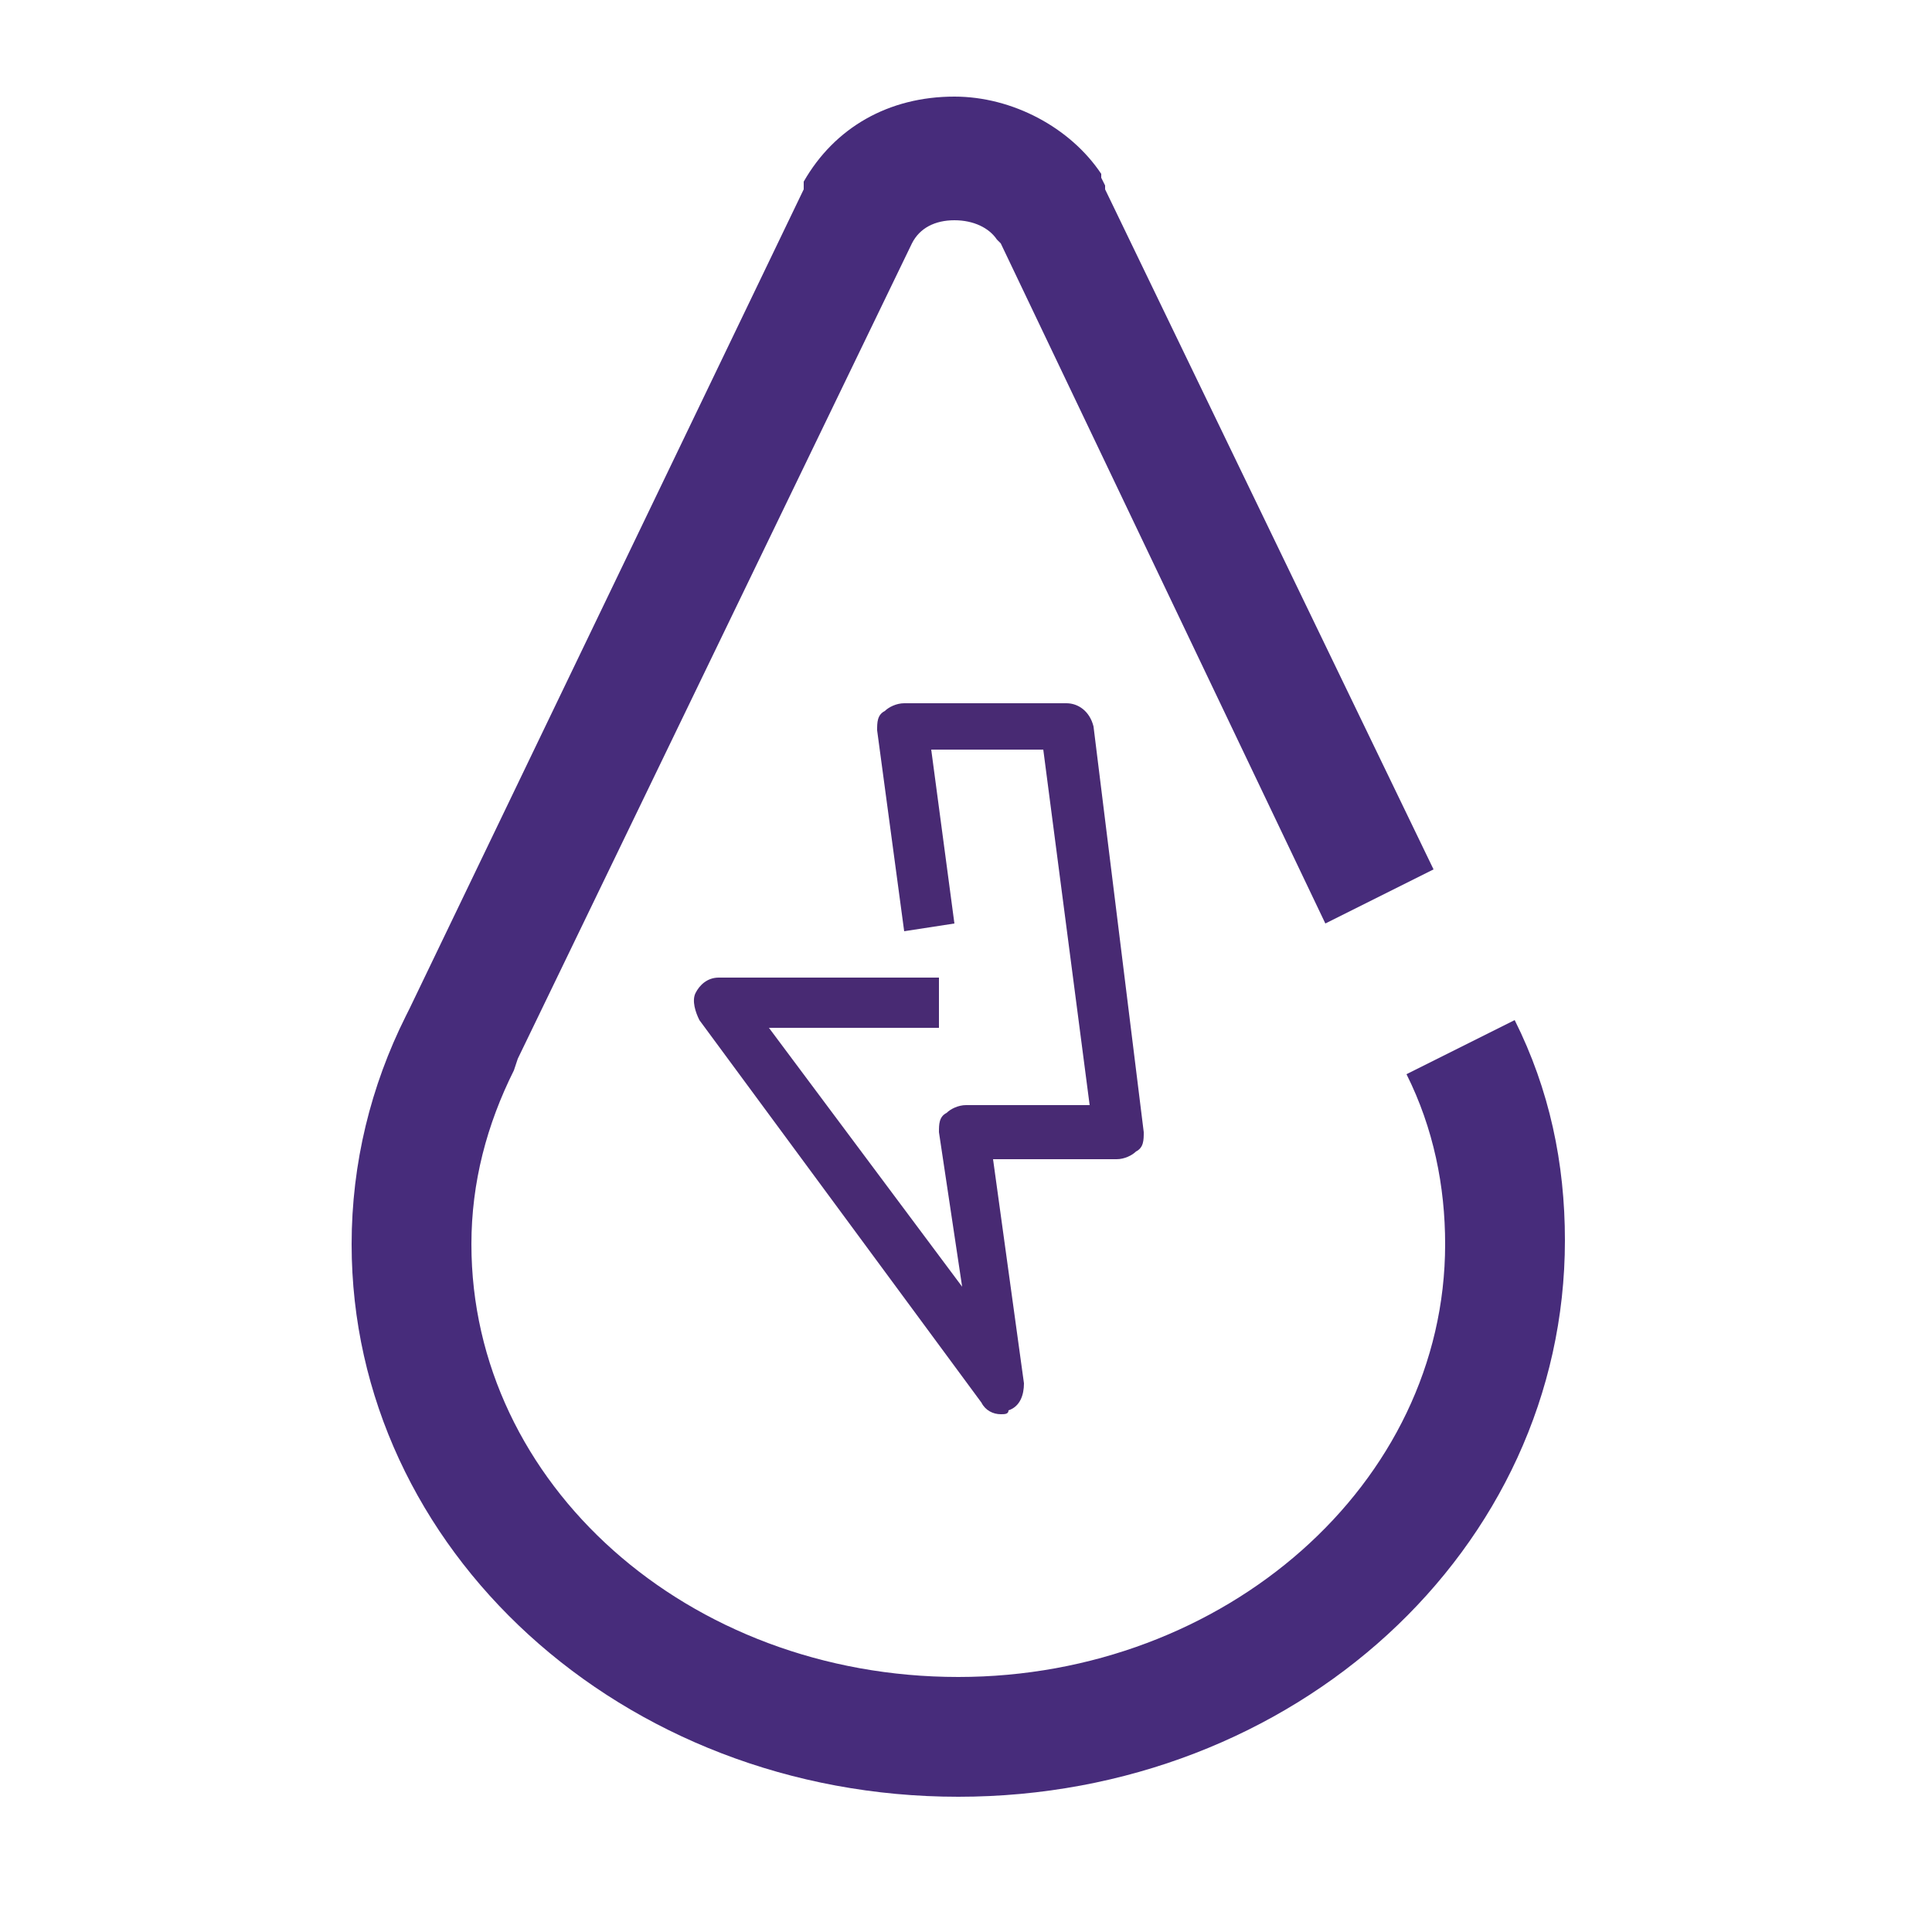 <?xml version="1.0" encoding="utf-8"?>
<!-- Generator: Adobe Illustrator 24.0.1, SVG Export Plug-In . SVG Version: 6.00 Build 0)  -->
<svg version="1.1" id="Layer_1" xmlns="http://www.w3.org/2000/svg" xmlns:xlink="http://www.w3.org/1999/xlink" x="0px" y="0px"
	 viewBox="0 0 50 50" style="enable-background:new 0 0 50 50;" xml:space="preserve">
<style type="text/css">
	.st0{fill:#482A73;}
	.st1{fill:#472C7B;}
</style>
<g>
	<path class="st0" d="M25.9,36.6c-0.2,0-0.4-0.1-0.5-0.3l-7.3-9.9c-0.1-0.2-0.2-0.5-0.1-0.7c0.1-0.2,0.3-0.4,0.6-0.4h5.7v1.3h-4.4
		l5,6.7l-0.6-4c0-0.2,0-0.4,0.2-0.5c0.1-0.1,0.3-0.2,0.5-0.2h3.2l-1.2-9.2h-2.9l0.6,4.5l-1.3,0.2l-0.7-5.2c0-0.2,0-0.4,0.2-0.5
		c0.1-0.1,0.3-0.2,0.5-0.2h4.2c0.3,0,0.6,0.2,0.7,0.6l1.3,10.5c0,0.2,0,0.4-0.2,0.5c-0.1,0.1-0.3,0.2-0.5,0.2h-3.2l0.8,5.8
		c0,0.3-0.1,0.6-0.4,0.7C26.1,36.6,26,36.6,25.9,36.6"/>
</g>
<path class="st1" d="M24.8,46.5c-8.7,0-15.7-6.4-15.7-14.3c0-2.1,0.5-4.1,1.4-5.9l0.1-0.2L20.8,4.9c0,0,0-0.1,0-0.1l0-0.1
	c0.8-1.4,2.2-2.2,3.9-2.2c1.5,0,3,0.8,3.8,2c0,0,0,0.1,0,0.1l0.1,0.2c0,0,0,0,0,0.1l8.5,17.6l-2.8,1.4L25.9,6.3l-0.1-0.1
	c-0.2-0.3-0.6-0.5-1.1-0.5c-0.5,0-0.9,0.2-1.1,0.6l0,0L13.4,27.4l-0.1,0.3c-0.7,1.4-1.1,2.9-1.1,4.5c0,6.2,5.6,11.2,12.6,11.2
	c6.9,0,12.6-5,12.6-11.2c0-1.5-0.3-3-1-4.4l2.8-1.4c0.9,1.8,1.3,3.7,1.3,5.7C40.5,40.1,33.5,46.5,24.8,46.5"/>
</svg>
